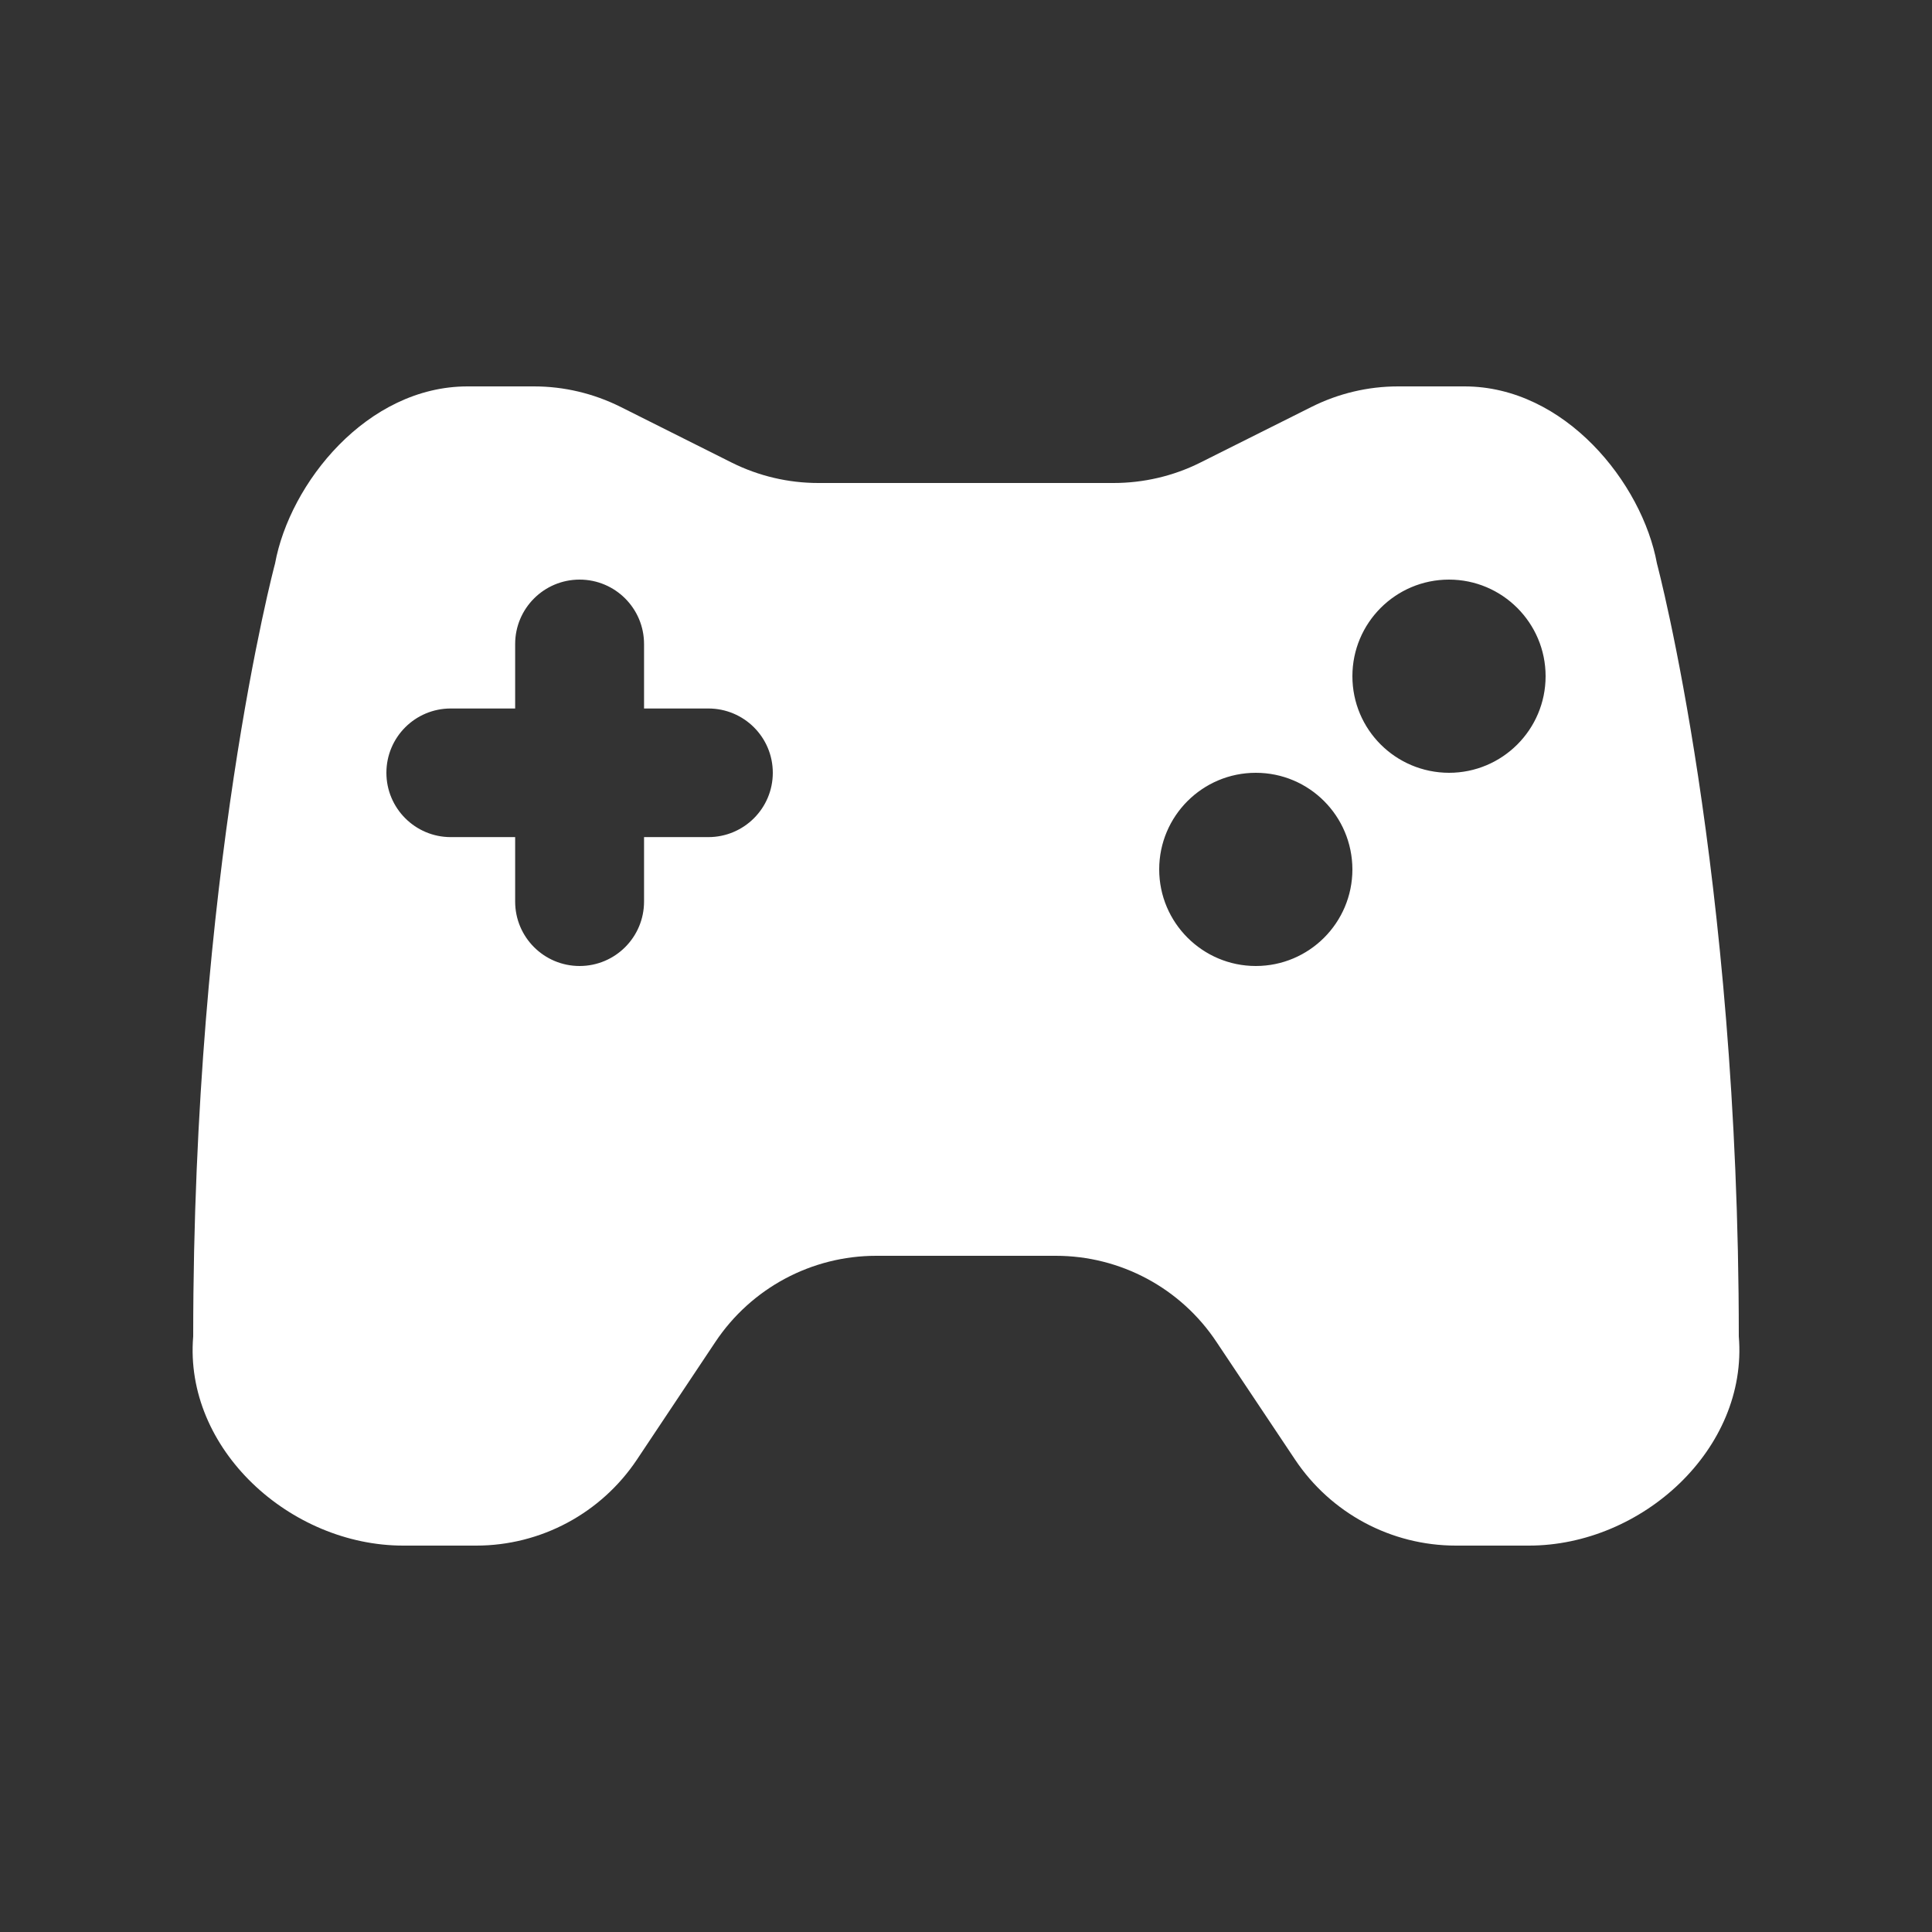 <svg width="14" height="14" viewBox="0 0 14 14" fill="none" xmlns="http://www.w3.org/2000/svg">
<rect x="0" y="0" width="14" height="14" fill="#333333" stroke="none"/>
<path d="M3.87 2.8C4.087 2.8 4.301 2.851 4.496 2.948L5.304 3.353C5.499 3.45 5.713 3.5 5.93 3.5H8.069C8.286 3.5 8.502 3.45 8.696 3.353L9.505 2.948C9.699 2.851 9.913 2.8 10.131 2.8H10.612C11.34 2.8 11.9 3.5 12.007 4.084C12.012 4.103 12.6 6.314 12.6 9.684C12.668 10.5 11.898 11.2 11.079 11.2H10.55C10.081 11.2 9.644 10.966 9.384 10.576L8.815 9.724C8.556 9.334 8.119 9.1 7.651 9.1H6.349C5.881 9.1 5.444 9.334 5.184 9.724L4.616 10.576C4.356 10.966 3.919 11.2 3.451 11.2H2.922C2.103 11.2 1.332 10.5 1.4 9.684C1.4 6.322 1.985 4.112 1.993 4.084C2.1 3.5 2.66 2.8 3.388 2.8H3.87ZM4.2 4.2C3.942 4.2 3.733 4.409 3.733 4.667V5.134H3.266C3.009 5.134 2.8 5.342 2.8 5.6C2.8 5.857 3.009 6.066 3.266 6.066H3.733V6.533C3.733 6.791 3.942 7 4.2 7C4.458 7 4.667 6.791 4.667 6.533V6.066H5.133C5.391 6.066 5.6 5.857 5.6 5.6C5.6 5.342 5.391 5.134 5.133 5.134H4.667V4.667C4.667 4.409 4.458 4.2 4.2 4.2ZM9.1 5.6C8.714 5.6 8.4 5.913 8.4 6.3C8.4 6.686 8.714 7 9.1 7C9.487 7 9.8 6.686 9.8 6.3C9.799 5.913 9.487 5.6 9.1 5.6ZM10.5 4.2C10.113 4.2 9.8 4.514 9.8 4.9C9.8 5.287 10.113 5.599 10.5 5.6C10.886 5.6 11.2 5.287 11.2 4.9C11.2 4.514 10.886 4.2 10.5 4.2Z" fill="white"/>
</svg>

